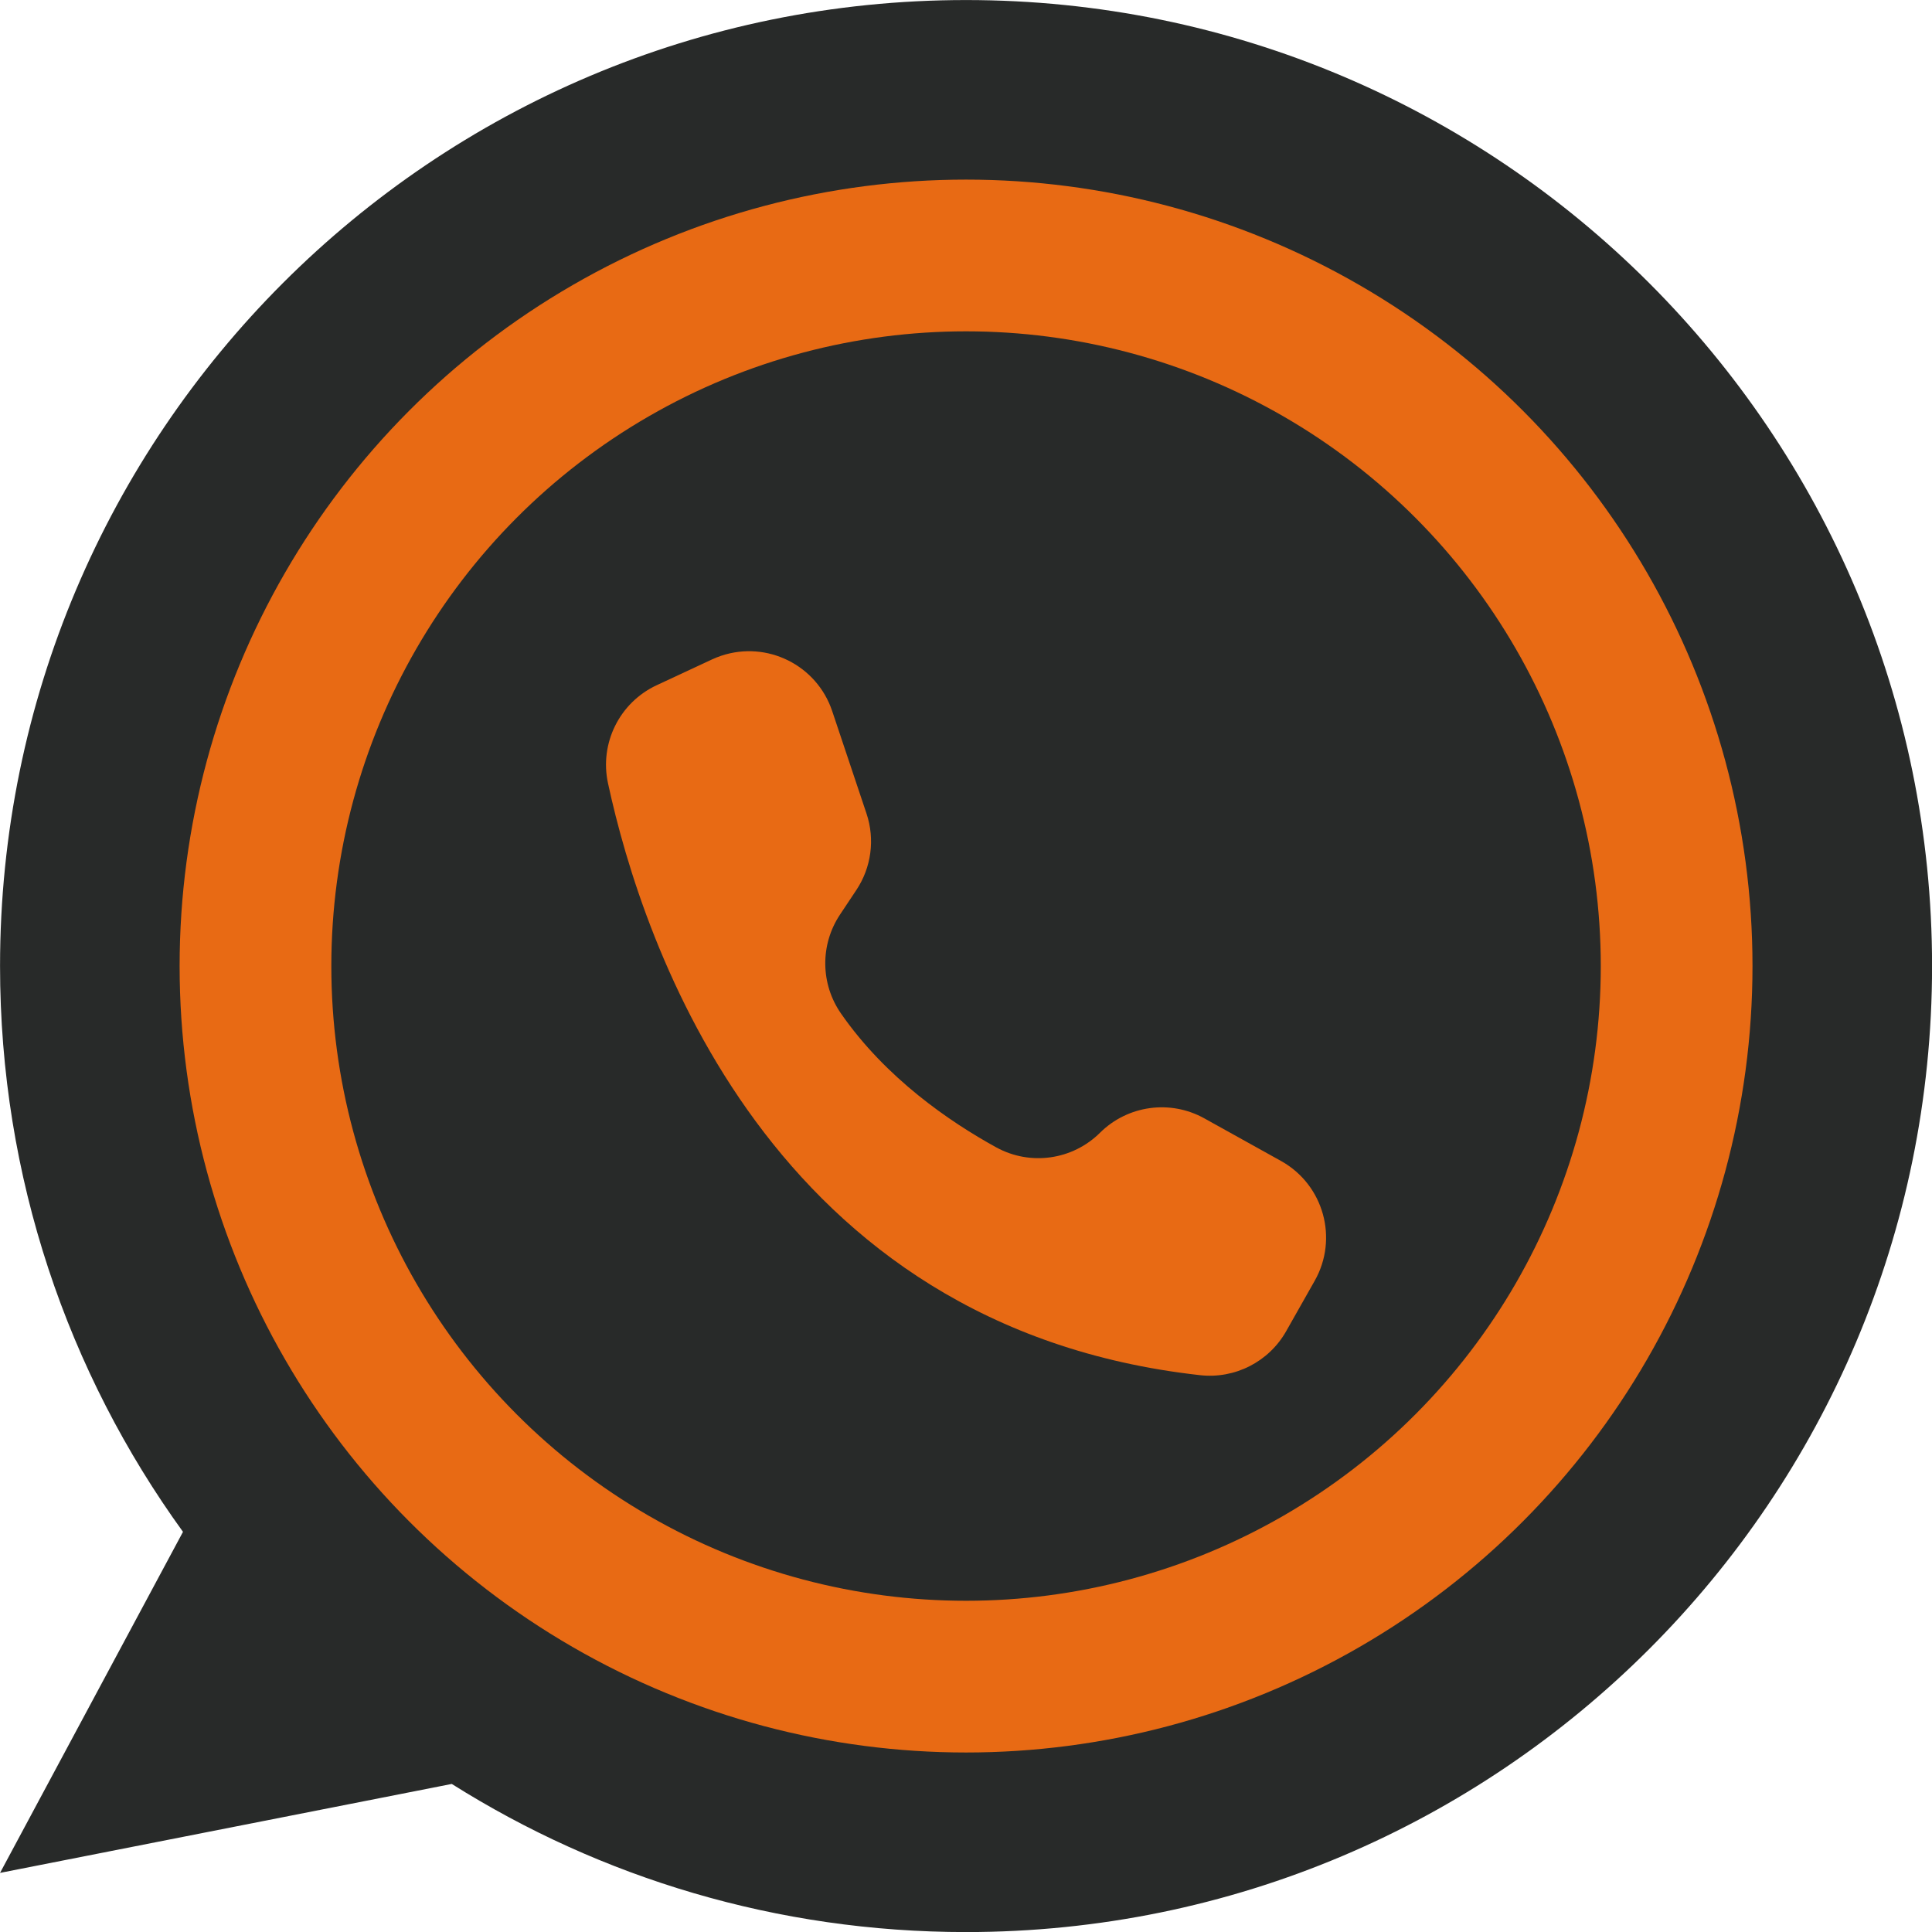 <?xml version="1.0" encoding="UTF-8" standalone="no"?><svg xmlns="http://www.w3.org/2000/svg" xmlns:xlink="http://www.w3.org/1999/xlink" data-name="Layer 1" fill="#000000" height="1823.7" preserveAspectRatio="xMidYMid meet" version="1" viewBox="88.1 88.1 1823.7 1823.7" width="1823.7" zoomAndPan="magnify"><g id="change1_1"><path d="M1911.86,1000c0,503.6-408.26,911.86-911.86,911.86-178.42,0-344.88-51.25-485.45-139.82l-426.41,83.96,172.69-321.93c-108.65-150.1-172.69-334.61-172.69-534.07,0-503.6,408.26-911.86,911.86-911.86s911.86,408.26,911.86,911.86Z" fill="#282a29"/></g><g id="change2_1"><circle cx="1000" cy="1000" fill="#e86a14" r="742.357"/></g><g id="change1_2"><circle cx="1000" cy="1000" fill="#282a29" r="599.143"/></g><g id="change2_2"><path d="M906.041,856.093h0l-32.399-96.782c-14.507-43.343-61.406-66.717-104.748-52.209-2.958,.99-5.855,2.145-8.683,3.463l-52.262,24.351c-35.066,16.361-54.129,54.827-45.91,92.641,32.708,151.27,152.943,513.48,558.898,558.636,32.937,3.67,64.891-12.654,81.224-41.492l26.944-47.612c22.515-39.776,8.522-90.274-31.254-112.789l-.561-.315-72.354-40.215c-32.182-17.887-72.31-12.364-98.463,13.555h0c-25.952,25.789-65.777,31.437-97.878,13.879-43.989-24.168-104.296-65.391-146.564-126.291-19.483-27.936-19.922-64.942-1.108-93.334l15.554-23.387c14.144-21.27,17.674-47.882,9.565-72.104l-.002,.002v.003Z" fill="#e86a14"/></g></svg>